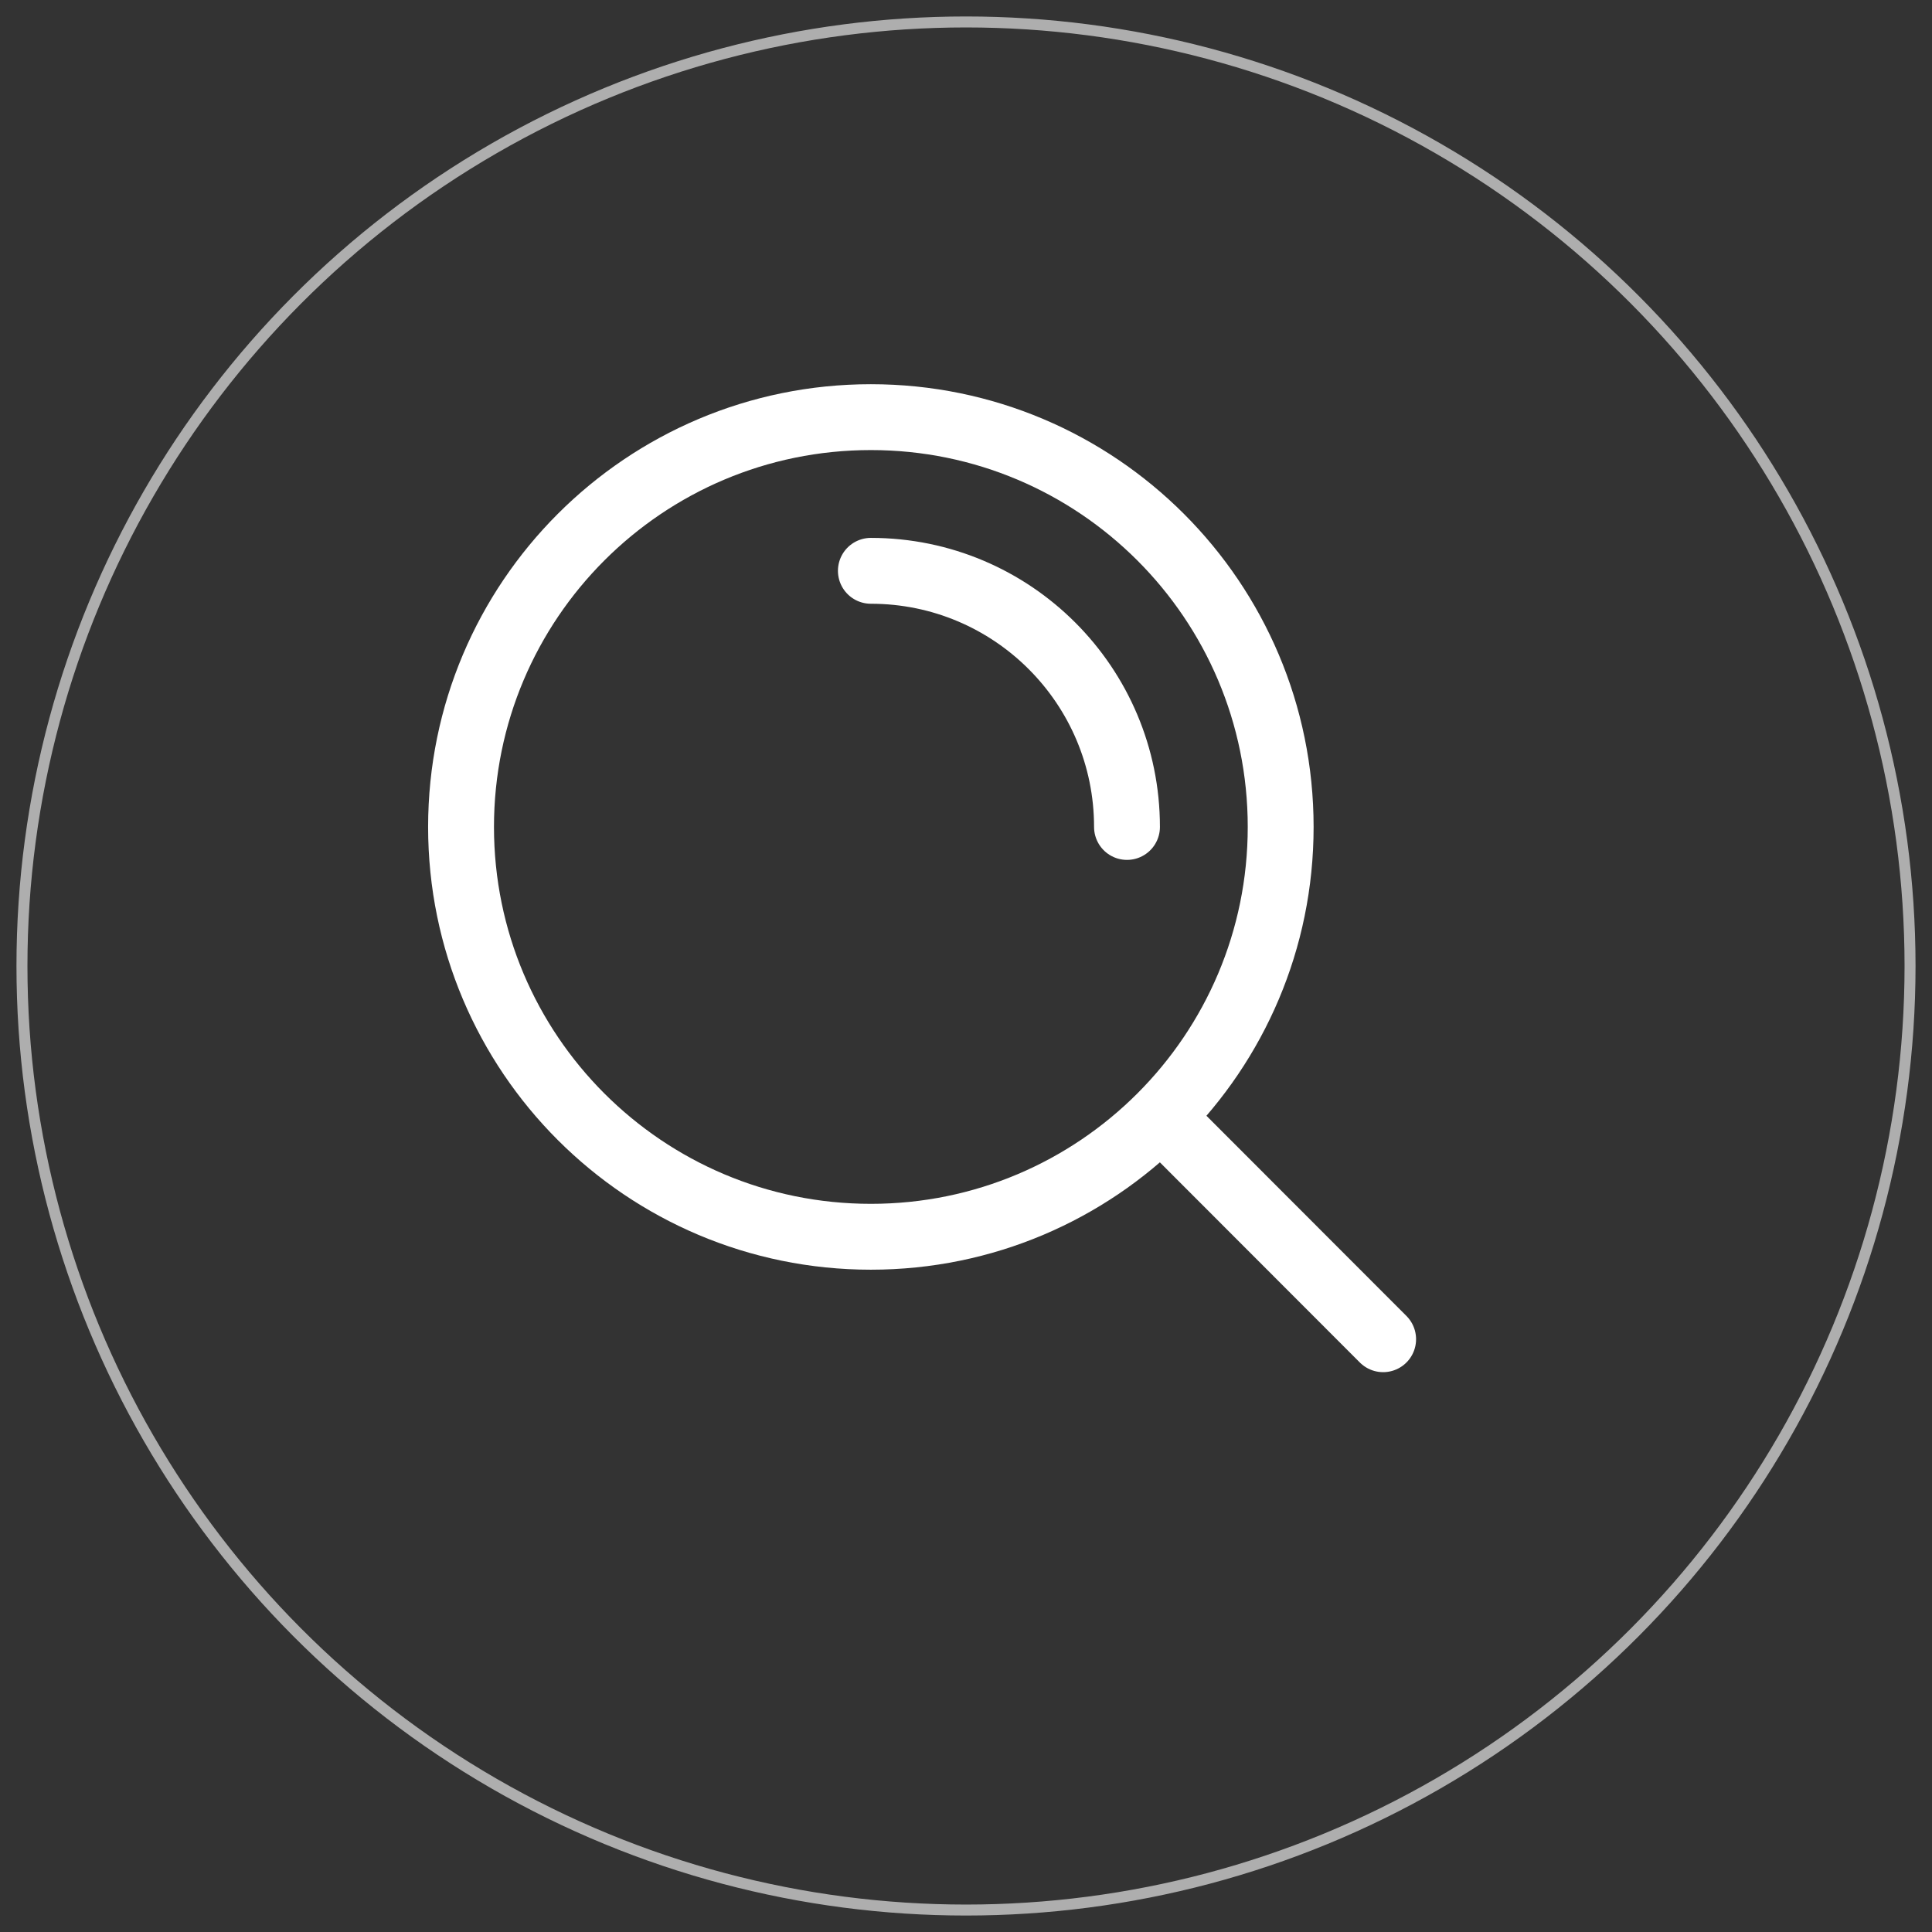 <?xml version="1.0" encoding="UTF-8"?>
<svg width="88px" height="88px" viewBox="0 0 88 88" version="1.1" xmlns="http://www.w3.org/2000/svg" xmlns:xlink="http://www.w3.org/1999/xlink">
    <rect x="0" y="0" width="88" height="88" fill="#333333" stroke="none"/>
    <title>explore</title>
    <g id="Homepage" stroke="none" stroke-width="1" fill="none" fill-rule="evenodd">
        <g id="Home---Desktop" transform="translate(-115, -4070)" stroke="#FFFFFF">
            <g id="explore" transform="translate(116, 4071)">
                <path d="M38.667,25 C45.11,25 50.333,30.223 50.333,36.667 M51.871,49.861 L62,60 M57.333,36.667 C57.333,46.976 48.976,55.333 38.667,55.333 C28.357,55.333 20,46.976 20,36.667 C20,26.357 28.357,18 38.667,18 C48.976,18 57.333,26.357 57.333,36.667 Z" stroke-width="3" stroke-linecap="round" stroke-linejoin="round"></path>
                <circle id="Oval" stroke-width="0.5" opacity="0.604" cx="43" cy="43" r="43"></circle>
            </g>
        </g>
    </g>
</svg>
